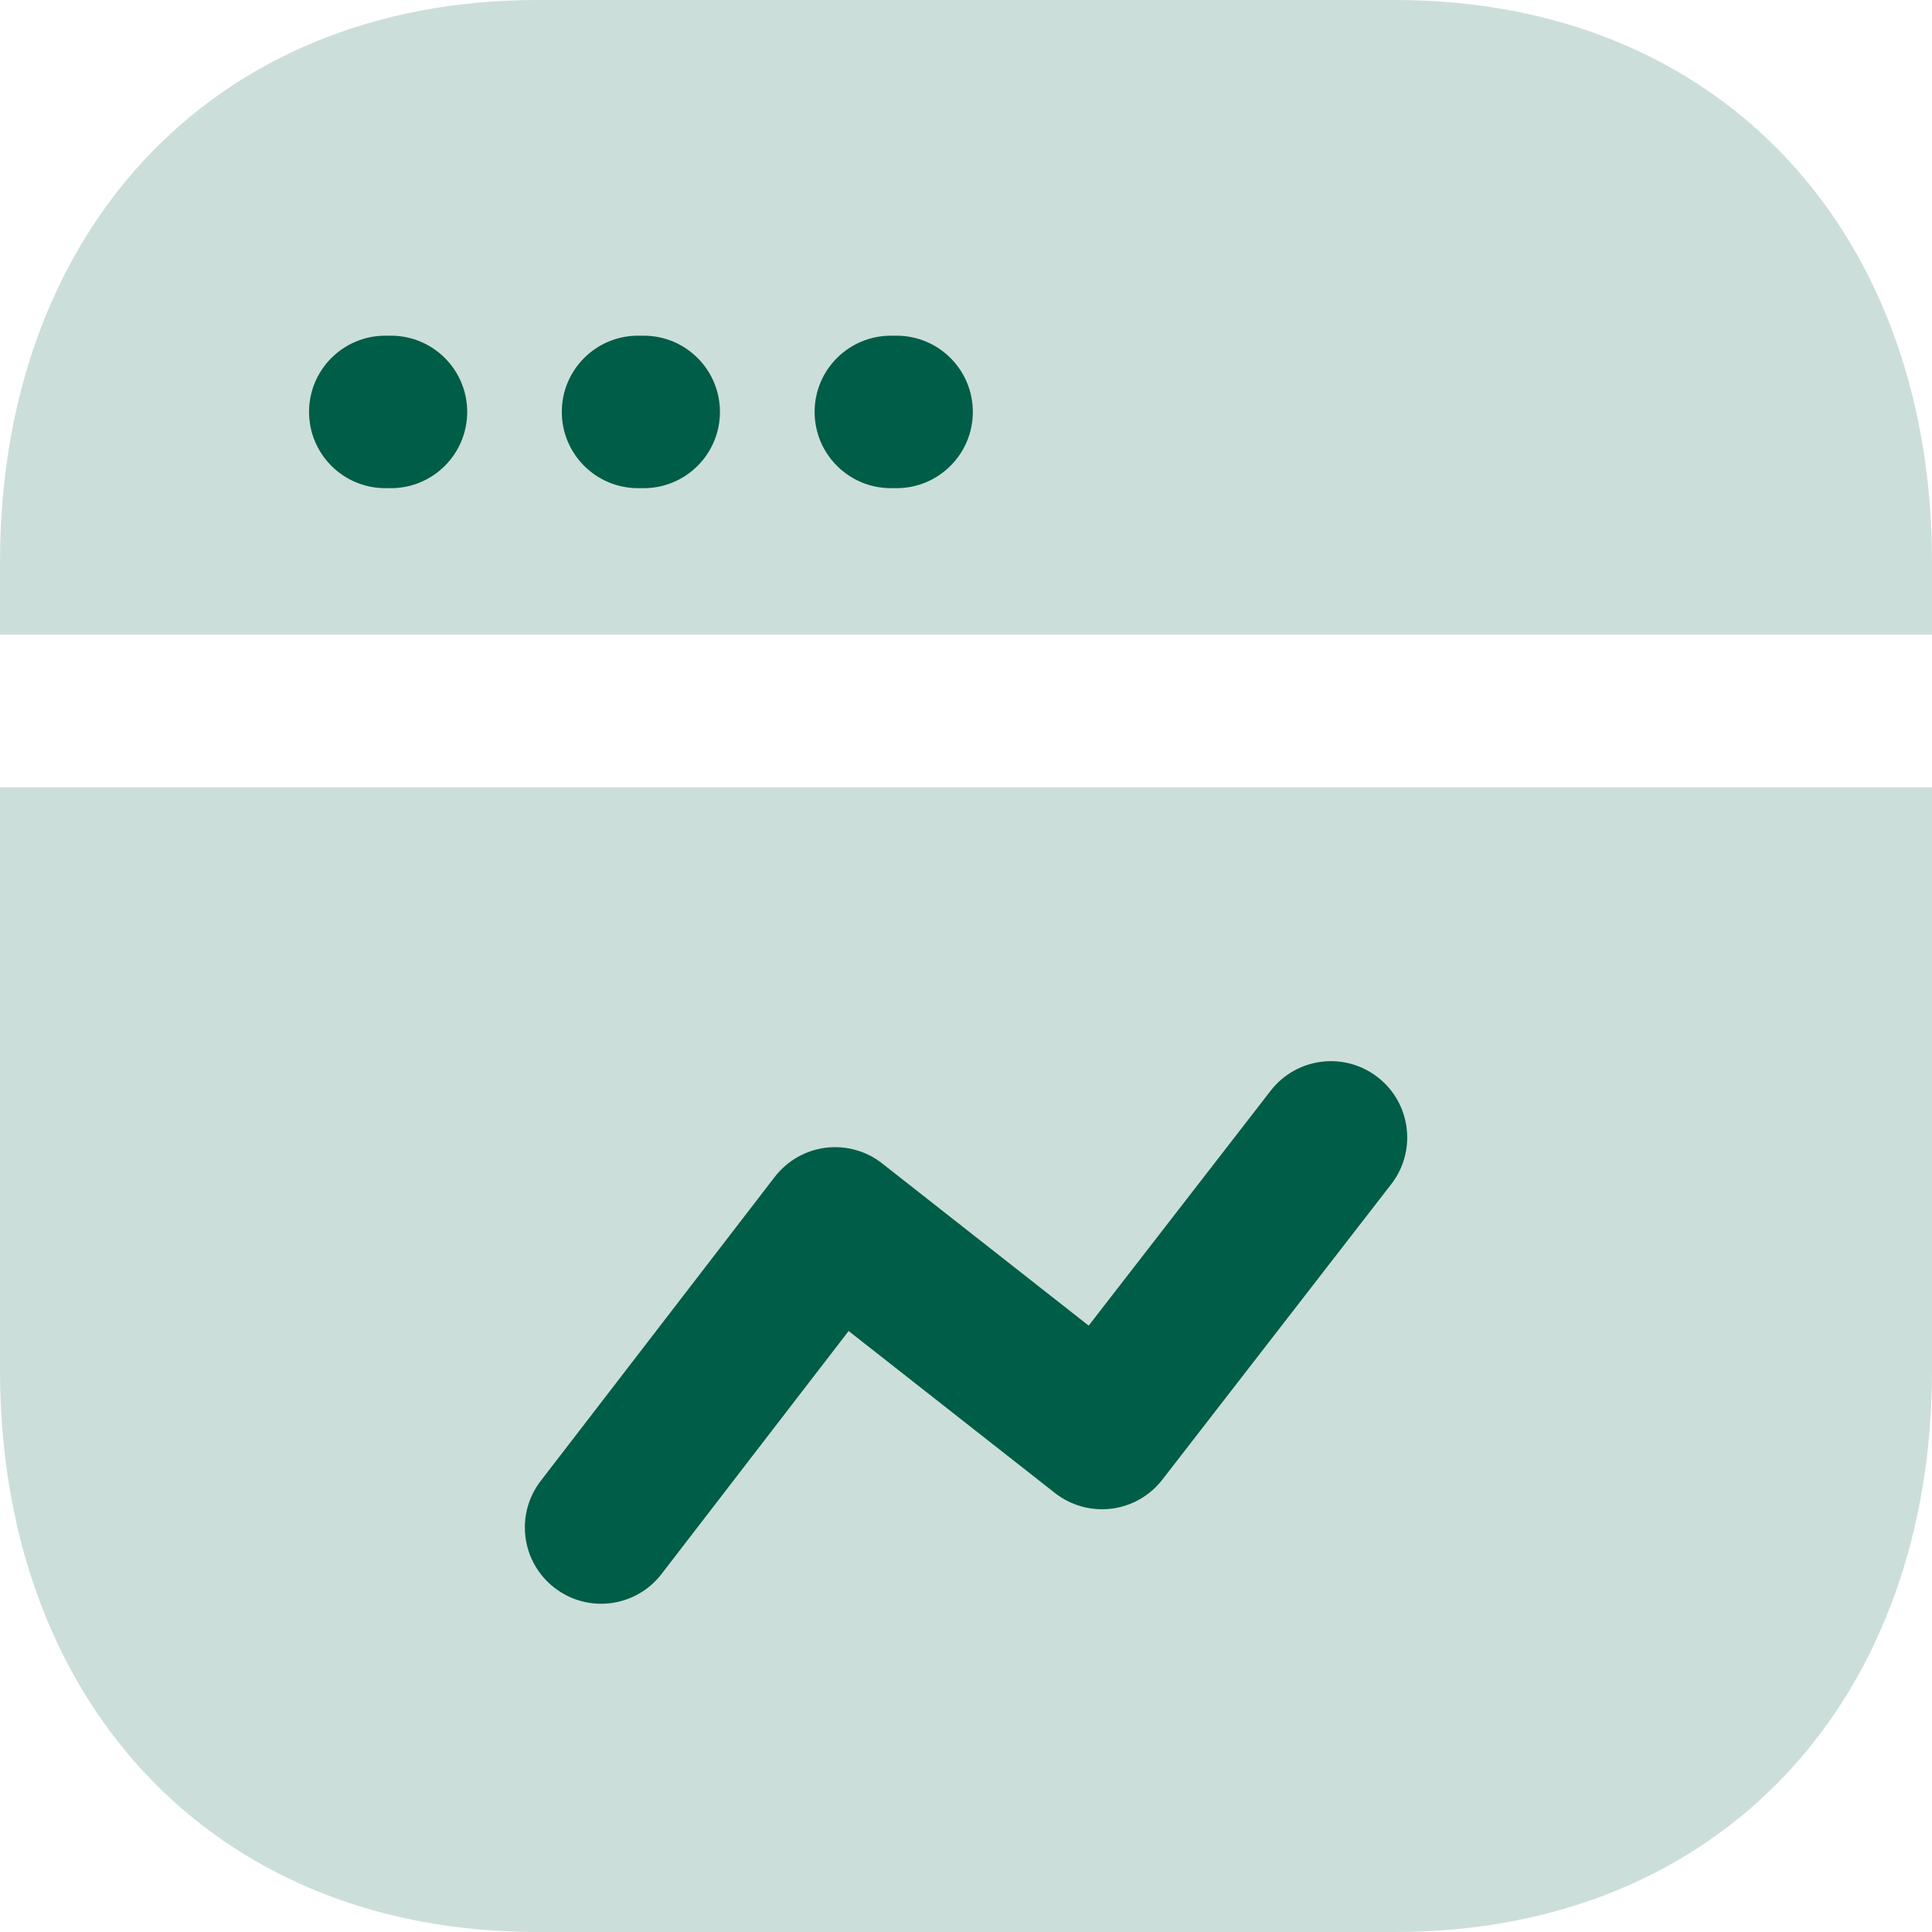 <svg xmlns="http://www.w3.org/2000/svg" fill="none" viewBox="0 0 28 28" height="28" width="28">
<path fill-opacity="0.2" fill="#005D47" d="M7.786 0C5.437 0 3.472 0.836 2.098 2.31C0.729 3.779 1.40548e-07 5.821 1.40548e-07 8.144V9.199H28V8.144C28 5.822 27.275 3.78 25.908 2.311C24.535 0.836 22.57 0 20.216 0H7.786Z" clip-rule="evenodd" fill-rule="evenodd"></path>
<path fill-opacity="0.2" fill="#005D47" d="M0 19.856V11.41H28V19.856C28 22.178 27.275 24.22 25.908 25.689C24.535 27.164 22.569 28 20.214 28H7.786C5.431 28 3.466 27.164 2.093 25.689C0.725 24.221 0 22.178 0 19.856Z" clip-rule="evenodd" fill-rule="evenodd"></path>
<path fill="#005D47" d="M5.584 4.865C4.974 4.865 4.479 5.359 4.479 5.97C4.479 6.58 4.974 7.075 5.584 7.075H5.666C6.276 7.075 6.771 6.58 6.771 5.97C6.771 5.359 6.276 4.865 5.666 4.865H5.584ZM9.247 4.865C8.637 4.865 8.142 5.359 8.142 5.97C8.142 6.58 8.637 7.075 9.247 7.075H9.329C9.939 7.075 10.434 6.58 10.434 5.97C10.434 5.359 9.939 4.865 9.329 4.865H9.247ZM12.912 4.865C12.301 4.865 11.806 5.359 11.806 5.97C11.806 6.58 12.301 7.075 12.912 7.075H12.993C13.604 7.075 14.099 6.58 14.099 5.97C14.099 5.359 13.604 4.865 12.993 4.865H12.912Z" clip-rule="evenodd" fill-rule="evenodd"></path>
<path fill="#005D47" d="M20.163 17.162C20.537 16.679 20.448 15.985 19.966 15.611C19.483 15.237 18.789 15.325 18.415 15.808L15.778 19.212L12.786 16.862C12.554 16.679 12.259 16.598 11.966 16.634C11.673 16.671 11.408 16.823 11.228 17.057L7.836 21.463C7.464 21.947 7.554 22.641 8.038 23.013C8.522 23.386 9.216 23.295 9.588 22.811L12.299 19.29L15.288 21.637C15.52 21.819 15.814 21.901 16.107 21.865C16.399 21.829 16.664 21.678 16.845 21.445L20.163 17.162Z" clip-rule="evenodd" fill-rule="evenodd"></path>
</svg>
